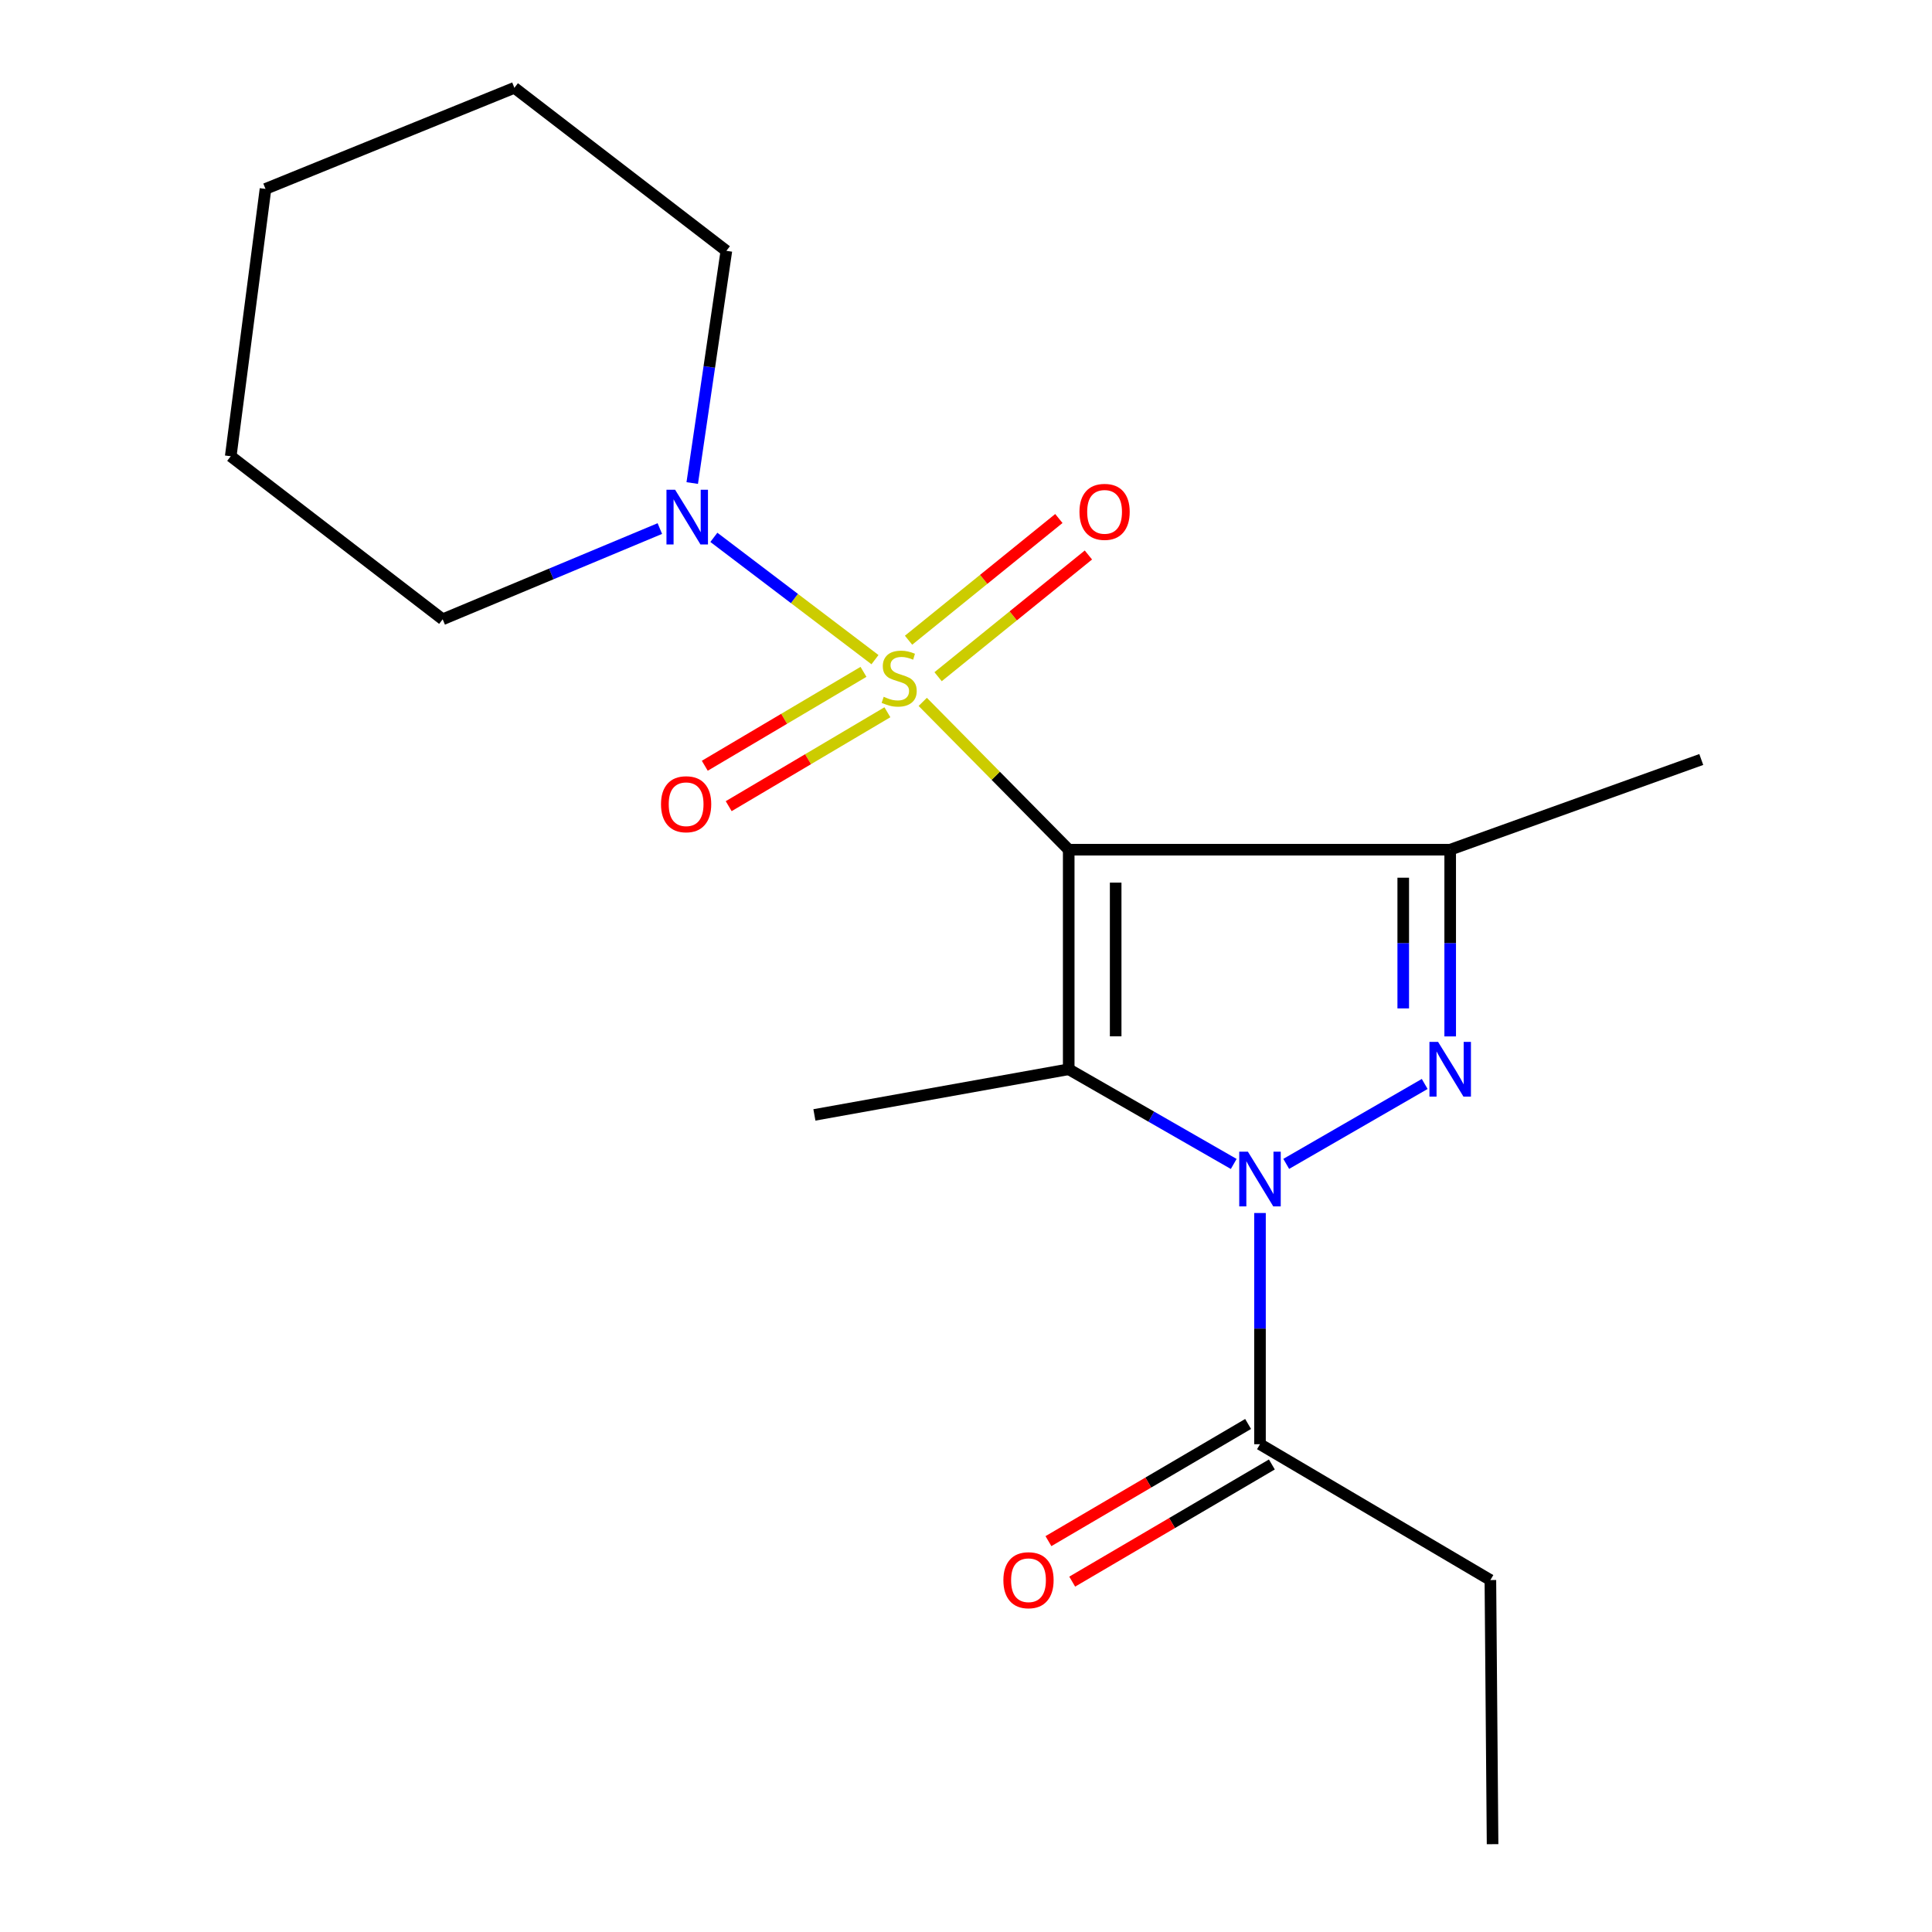 <?xml version='1.0' encoding='iso-8859-1'?>
<svg version='1.1' baseProfile='full'
              xmlns='http://www.w3.org/2000/svg'
                      xmlns:rdkit='http://www.rdkit.org/xml'
                      xmlns:xlink='http://www.w3.org/1999/xlink'
                  xml:space='preserve'
width='1000px' height='1000px' viewBox='0 0 1000 1000'>
<!-- END OF HEADER -->
<rect style='opacity:1.0;fill:#FFFFFF;stroke:none' width='1000' height='1000' x='0' y='0'> </rect>
<path class='bond-0' d='M 553.166,439.8 L 515.39,401.547' style='fill:none;fill-rule:evenodd;stroke:#000000;stroke-width:6px;stroke-linecap:butt;stroke-linejoin:miter;stroke-opacity:1' />
<path class='bond-0' d='M 515.39,401.547 L 477.613,363.294' style='fill:none;fill-rule:evenodd;stroke:#CCCC00;stroke-width:6px;stroke-linecap:butt;stroke-linejoin:miter;stroke-opacity:1' />
<path class='bond-2' d='M 553.166,439.8 L 553.166,553.45' style='fill:none;fill-rule:evenodd;stroke:#000000;stroke-width:6px;stroke-linecap:butt;stroke-linejoin:miter;stroke-opacity:1' />
<path class='bond-2' d='M 577.468,456.847 L 577.468,536.402' style='fill:none;fill-rule:evenodd;stroke:#000000;stroke-width:6px;stroke-linecap:butt;stroke-linejoin:miter;stroke-opacity:1' />
<path class='bond-4' d='M 553.166,439.8 L 750.616,439.8' style='fill:none;fill-rule:evenodd;stroke:#000000;stroke-width:6px;stroke-linecap:butt;stroke-linejoin:miter;stroke-opacity:1' />
<path class='bond-5' d='M 452.888,341.432 L 411.191,309.782' style='fill:none;fill-rule:evenodd;stroke:#CCCC00;stroke-width:6px;stroke-linecap:butt;stroke-linejoin:miter;stroke-opacity:1' />
<path class='bond-5' d='M 411.191,309.782 L 369.494,278.132' style='fill:none;fill-rule:evenodd;stroke:#0000FF;stroke-width:6px;stroke-linecap:butt;stroke-linejoin:miter;stroke-opacity:1' />
<path class='bond-7' d='M 446.94,347.748 L 405.868,372.051' style='fill:none;fill-rule:evenodd;stroke:#CCCC00;stroke-width:6px;stroke-linecap:butt;stroke-linejoin:miter;stroke-opacity:1' />
<path class='bond-7' d='M 405.868,372.051 L 364.795,396.353' style='fill:none;fill-rule:evenodd;stroke:#FF0000;stroke-width:6px;stroke-linecap:butt;stroke-linejoin:miter;stroke-opacity:1' />
<path class='bond-7' d='M 459.315,368.663 L 418.243,392.965' style='fill:none;fill-rule:evenodd;stroke:#CCCC00;stroke-width:6px;stroke-linecap:butt;stroke-linejoin:miter;stroke-opacity:1' />
<path class='bond-7' d='M 418.243,392.965 L 377.17,417.268' style='fill:none;fill-rule:evenodd;stroke:#FF0000;stroke-width:6px;stroke-linecap:butt;stroke-linejoin:miter;stroke-opacity:1' />
<path class='bond-8' d='M 485.557,350.26 L 524.457,318.765' style='fill:none;fill-rule:evenodd;stroke:#CCCC00;stroke-width:6px;stroke-linecap:butt;stroke-linejoin:miter;stroke-opacity:1' />
<path class='bond-8' d='M 524.457,318.765 L 563.358,287.269' style='fill:none;fill-rule:evenodd;stroke:#FF0000;stroke-width:6px;stroke-linecap:butt;stroke-linejoin:miter;stroke-opacity:1' />
<path class='bond-8' d='M 470.265,331.373 L 509.165,299.878' style='fill:none;fill-rule:evenodd;stroke:#CCCC00;stroke-width:6px;stroke-linecap:butt;stroke-linejoin:miter;stroke-opacity:1' />
<path class='bond-8' d='M 509.165,299.878 L 548.066,268.382' style='fill:none;fill-rule:evenodd;stroke:#FF0000;stroke-width:6px;stroke-linecap:butt;stroke-linejoin:miter;stroke-opacity:1' />
<path class='bond-1' d='M 638.574,602.461 L 595.87,577.955' style='fill:none;fill-rule:evenodd;stroke:#0000FF;stroke-width:6px;stroke-linecap:butt;stroke-linejoin:miter;stroke-opacity:1' />
<path class='bond-1' d='M 595.87,577.955 L 553.166,553.45' style='fill:none;fill-rule:evenodd;stroke:#000000;stroke-width:6px;stroke-linecap:butt;stroke-linejoin:miter;stroke-opacity:1' />
<path class='bond-6' d='M 652.168,627.853 L 652.168,687.688' style='fill:none;fill-rule:evenodd;stroke:#0000FF;stroke-width:6px;stroke-linecap:butt;stroke-linejoin:miter;stroke-opacity:1' />
<path class='bond-6' d='M 652.168,687.688 L 652.168,747.524' style='fill:none;fill-rule:evenodd;stroke:#000000;stroke-width:6px;stroke-linecap:butt;stroke-linejoin:miter;stroke-opacity:1' />
<path class='bond-19' d='M 665.749,602.424 L 737.426,561.061' style='fill:none;fill-rule:evenodd;stroke:#0000FF;stroke-width:6px;stroke-linecap:butt;stroke-linejoin:miter;stroke-opacity:1' />
<path class='bond-10' d='M 553.166,553.45 L 421.533,577.076' style='fill:none;fill-rule:evenodd;stroke:#000000;stroke-width:6px;stroke-linecap:butt;stroke-linejoin:miter;stroke-opacity:1' />
<path class='bond-3' d='M 750.616,536.448 L 750.616,488.124' style='fill:none;fill-rule:evenodd;stroke:#0000FF;stroke-width:6px;stroke-linecap:butt;stroke-linejoin:miter;stroke-opacity:1' />
<path class='bond-3' d='M 750.616,488.124 L 750.616,439.8' style='fill:none;fill-rule:evenodd;stroke:#000000;stroke-width:6px;stroke-linecap:butt;stroke-linejoin:miter;stroke-opacity:1' />
<path class='bond-3' d='M 726.314,521.951 L 726.314,488.124' style='fill:none;fill-rule:evenodd;stroke:#0000FF;stroke-width:6px;stroke-linecap:butt;stroke-linejoin:miter;stroke-opacity:1' />
<path class='bond-3' d='M 726.314,488.124 L 726.314,454.297' style='fill:none;fill-rule:evenodd;stroke:#000000;stroke-width:6px;stroke-linecap:butt;stroke-linejoin:miter;stroke-opacity:1' />
<path class='bond-11' d='M 750.616,439.8 L 880.574,393.114' style='fill:none;fill-rule:evenodd;stroke:#000000;stroke-width:6px;stroke-linecap:butt;stroke-linejoin:miter;stroke-opacity:1' />
<path class='bond-12' d='M 358.297,250.022 L 367.133,189.928' style='fill:none;fill-rule:evenodd;stroke:#0000FF;stroke-width:6px;stroke-linecap:butt;stroke-linejoin:miter;stroke-opacity:1' />
<path class='bond-12' d='M 367.133,189.928 L 375.968,129.835' style='fill:none;fill-rule:evenodd;stroke:#000000;stroke-width:6px;stroke-linecap:butt;stroke-linejoin:miter;stroke-opacity:1' />
<path class='bond-13' d='M 341.534,273.585 L 285.334,297.066' style='fill:none;fill-rule:evenodd;stroke:#0000FF;stroke-width:6px;stroke-linecap:butt;stroke-linejoin:miter;stroke-opacity:1' />
<path class='bond-13' d='M 285.334,297.066 L 229.133,320.547' style='fill:none;fill-rule:evenodd;stroke:#000000;stroke-width:6px;stroke-linecap:butt;stroke-linejoin:miter;stroke-opacity:1' />
<path class='bond-9' d='M 646.018,737.044 L 594.345,767.367' style='fill:none;fill-rule:evenodd;stroke:#000000;stroke-width:6px;stroke-linecap:butt;stroke-linejoin:miter;stroke-opacity:1' />
<path class='bond-9' d='M 594.345,767.367 L 542.671,797.69' style='fill:none;fill-rule:evenodd;stroke:#FF0000;stroke-width:6px;stroke-linecap:butt;stroke-linejoin:miter;stroke-opacity:1' />
<path class='bond-9' d='M 658.317,758.004 L 606.644,788.326' style='fill:none;fill-rule:evenodd;stroke:#000000;stroke-width:6px;stroke-linecap:butt;stroke-linejoin:miter;stroke-opacity:1' />
<path class='bond-9' d='M 606.644,788.326 L 554.971,818.649' style='fill:none;fill-rule:evenodd;stroke:#FF0000;stroke-width:6px;stroke-linecap:butt;stroke-linejoin:miter;stroke-opacity:1' />
<path class='bond-14' d='M 652.168,747.524 L 771.42,817.836' style='fill:none;fill-rule:evenodd;stroke:#000000;stroke-width:6px;stroke-linecap:butt;stroke-linejoin:miter;stroke-opacity:1' />
<path class='bond-17' d='M 375.968,129.835 L 266.247,45.455' style='fill:none;fill-rule:evenodd;stroke:#000000;stroke-width:6px;stroke-linecap:butt;stroke-linejoin:miter;stroke-opacity:1' />
<path class='bond-16' d='M 229.133,320.547 L 119.426,236.154' style='fill:none;fill-rule:evenodd;stroke:#000000;stroke-width:6px;stroke-linecap:butt;stroke-linejoin:miter;stroke-opacity:1' />
<path class='bond-15' d='M 771.42,817.836 L 772.554,954.545' style='fill:none;fill-rule:evenodd;stroke:#000000;stroke-width:6px;stroke-linecap:butt;stroke-linejoin:miter;stroke-opacity:1' />
<path class='bond-18' d='M 119.426,236.154 L 137.422,97.784' style='fill:none;fill-rule:evenodd;stroke:#000000;stroke-width:6px;stroke-linecap:butt;stroke-linejoin:miter;stroke-opacity:1' />
<path class='bond-20' d='M 266.247,45.455 L 137.422,97.784' style='fill:none;fill-rule:evenodd;stroke:#000000;stroke-width:6px;stroke-linecap:butt;stroke-linejoin:miter;stroke-opacity:1' />
<path  class='atom-1' d='M 457.411 360.657
Q 457.731 360.777, 459.051 361.337
Q 460.371 361.897, 461.811 362.257
Q 463.291 362.577, 464.731 362.577
Q 467.411 362.577, 468.971 361.297
Q 470.531 359.977, 470.531 357.697
Q 470.531 356.137, 469.731 355.177
Q 468.971 354.217, 467.771 353.697
Q 466.571 353.177, 464.571 352.577
Q 462.051 351.817, 460.531 351.097
Q 459.051 350.377, 457.971 348.857
Q 456.931 347.337, 456.931 344.777
Q 456.931 341.217, 459.331 339.017
Q 461.771 336.817, 466.571 336.817
Q 469.851 336.817, 473.571 338.377
L 472.651 341.457
Q 469.251 340.057, 466.691 340.057
Q 463.931 340.057, 462.411 341.217
Q 460.891 342.337, 460.931 344.297
Q 460.931 345.817, 461.691 346.737
Q 462.491 347.657, 463.611 348.177
Q 464.771 348.697, 466.691 349.297
Q 469.251 350.097, 470.771 350.897
Q 472.291 351.697, 473.371 353.337
Q 474.491 354.937, 474.491 357.697
Q 474.491 361.617, 471.851 363.737
Q 469.251 365.817, 464.891 365.817
Q 462.371 365.817, 460.451 365.257
Q 458.571 364.737, 456.331 363.817
L 457.411 360.657
' fill='#CCCC00'/>
<path  class='atom-2' d='M 645.908 596.101
L 655.188 611.101
Q 656.108 612.581, 657.588 615.261
Q 659.068 617.941, 659.148 618.101
L 659.148 596.101
L 662.908 596.101
L 662.908 624.421
L 659.028 624.421
L 649.068 608.021
Q 647.908 606.101, 646.668 603.901
Q 645.468 601.701, 645.108 601.021
L 645.108 624.421
L 641.428 624.421
L 641.428 596.101
L 645.908 596.101
' fill='#0000FF'/>
<path  class='atom-4' d='M 744.356 539.29
L 753.636 554.29
Q 754.556 555.77, 756.036 558.45
Q 757.516 561.13, 757.596 561.29
L 757.596 539.29
L 761.356 539.29
L 761.356 567.61
L 757.476 567.61
L 747.516 551.21
Q 746.356 549.29, 745.116 547.09
Q 743.916 544.89, 743.556 544.21
L 743.556 567.61
L 739.876 567.61
L 739.876 539.29
L 744.356 539.29
' fill='#0000FF'/>
<path  class='atom-6' d='M 349.443 253.504
L 358.723 268.504
Q 359.643 269.984, 361.123 272.664
Q 362.603 275.344, 362.683 275.504
L 362.683 253.504
L 366.443 253.504
L 366.443 281.824
L 362.563 281.824
L 352.603 265.424
Q 351.443 263.504, 350.203 261.304
Q 349.003 259.104, 348.643 258.424
L 348.643 281.824
L 344.963 281.824
L 344.963 253.504
L 349.443 253.504
' fill='#0000FF'/>
<path  class='atom-8' d='M 342.136 416.267
Q 342.136 409.467, 345.496 405.667
Q 348.856 401.867, 355.136 401.867
Q 361.416 401.867, 364.776 405.667
Q 368.136 409.467, 368.136 416.267
Q 368.136 423.147, 364.736 427.067
Q 361.336 430.947, 355.136 430.947
Q 348.896 430.947, 345.496 427.067
Q 342.136 423.187, 342.136 416.267
M 355.136 427.747
Q 359.456 427.747, 361.776 424.867
Q 364.136 421.947, 364.136 416.267
Q 364.136 410.707, 361.776 407.907
Q 359.456 405.067, 355.136 405.067
Q 350.816 405.067, 348.456 407.867
Q 346.136 410.667, 346.136 416.267
Q 346.136 421.987, 348.456 424.867
Q 350.816 427.747, 355.136 427.747
' fill='#FF0000'/>
<path  class='atom-9' d='M 558.73 264.936
Q 558.73 258.136, 562.09 254.336
Q 565.45 250.536, 571.73 250.536
Q 578.01 250.536, 581.37 254.336
Q 584.73 258.136, 584.73 264.936
Q 584.73 271.816, 581.33 275.736
Q 577.93 279.616, 571.73 279.616
Q 565.49 279.616, 562.09 275.736
Q 558.73 271.856, 558.73 264.936
M 571.73 276.416
Q 576.05 276.416, 578.37 273.536
Q 580.73 270.616, 580.73 264.936
Q 580.73 259.376, 578.37 256.576
Q 576.05 253.736, 571.73 253.736
Q 567.41 253.736, 565.05 256.536
Q 562.73 259.336, 562.73 264.936
Q 562.73 270.656, 565.05 273.536
Q 567.41 276.416, 571.73 276.416
' fill='#FF0000'/>
<path  class='atom-10' d='M 519.348 817.916
Q 519.348 811.116, 522.708 807.316
Q 526.068 803.516, 532.348 803.516
Q 538.628 803.516, 541.988 807.316
Q 545.348 811.116, 545.348 817.916
Q 545.348 824.796, 541.948 828.716
Q 538.548 832.596, 532.348 832.596
Q 526.108 832.596, 522.708 828.716
Q 519.348 824.836, 519.348 817.916
M 532.348 829.396
Q 536.668 829.396, 538.988 826.516
Q 541.348 823.596, 541.348 817.916
Q 541.348 812.356, 538.988 809.556
Q 536.668 806.716, 532.348 806.716
Q 528.028 806.716, 525.668 809.516
Q 523.348 812.316, 523.348 817.916
Q 523.348 823.636, 525.668 826.516
Q 528.028 829.396, 532.348 829.396
' fill='#FF0000'/>
</svg>
